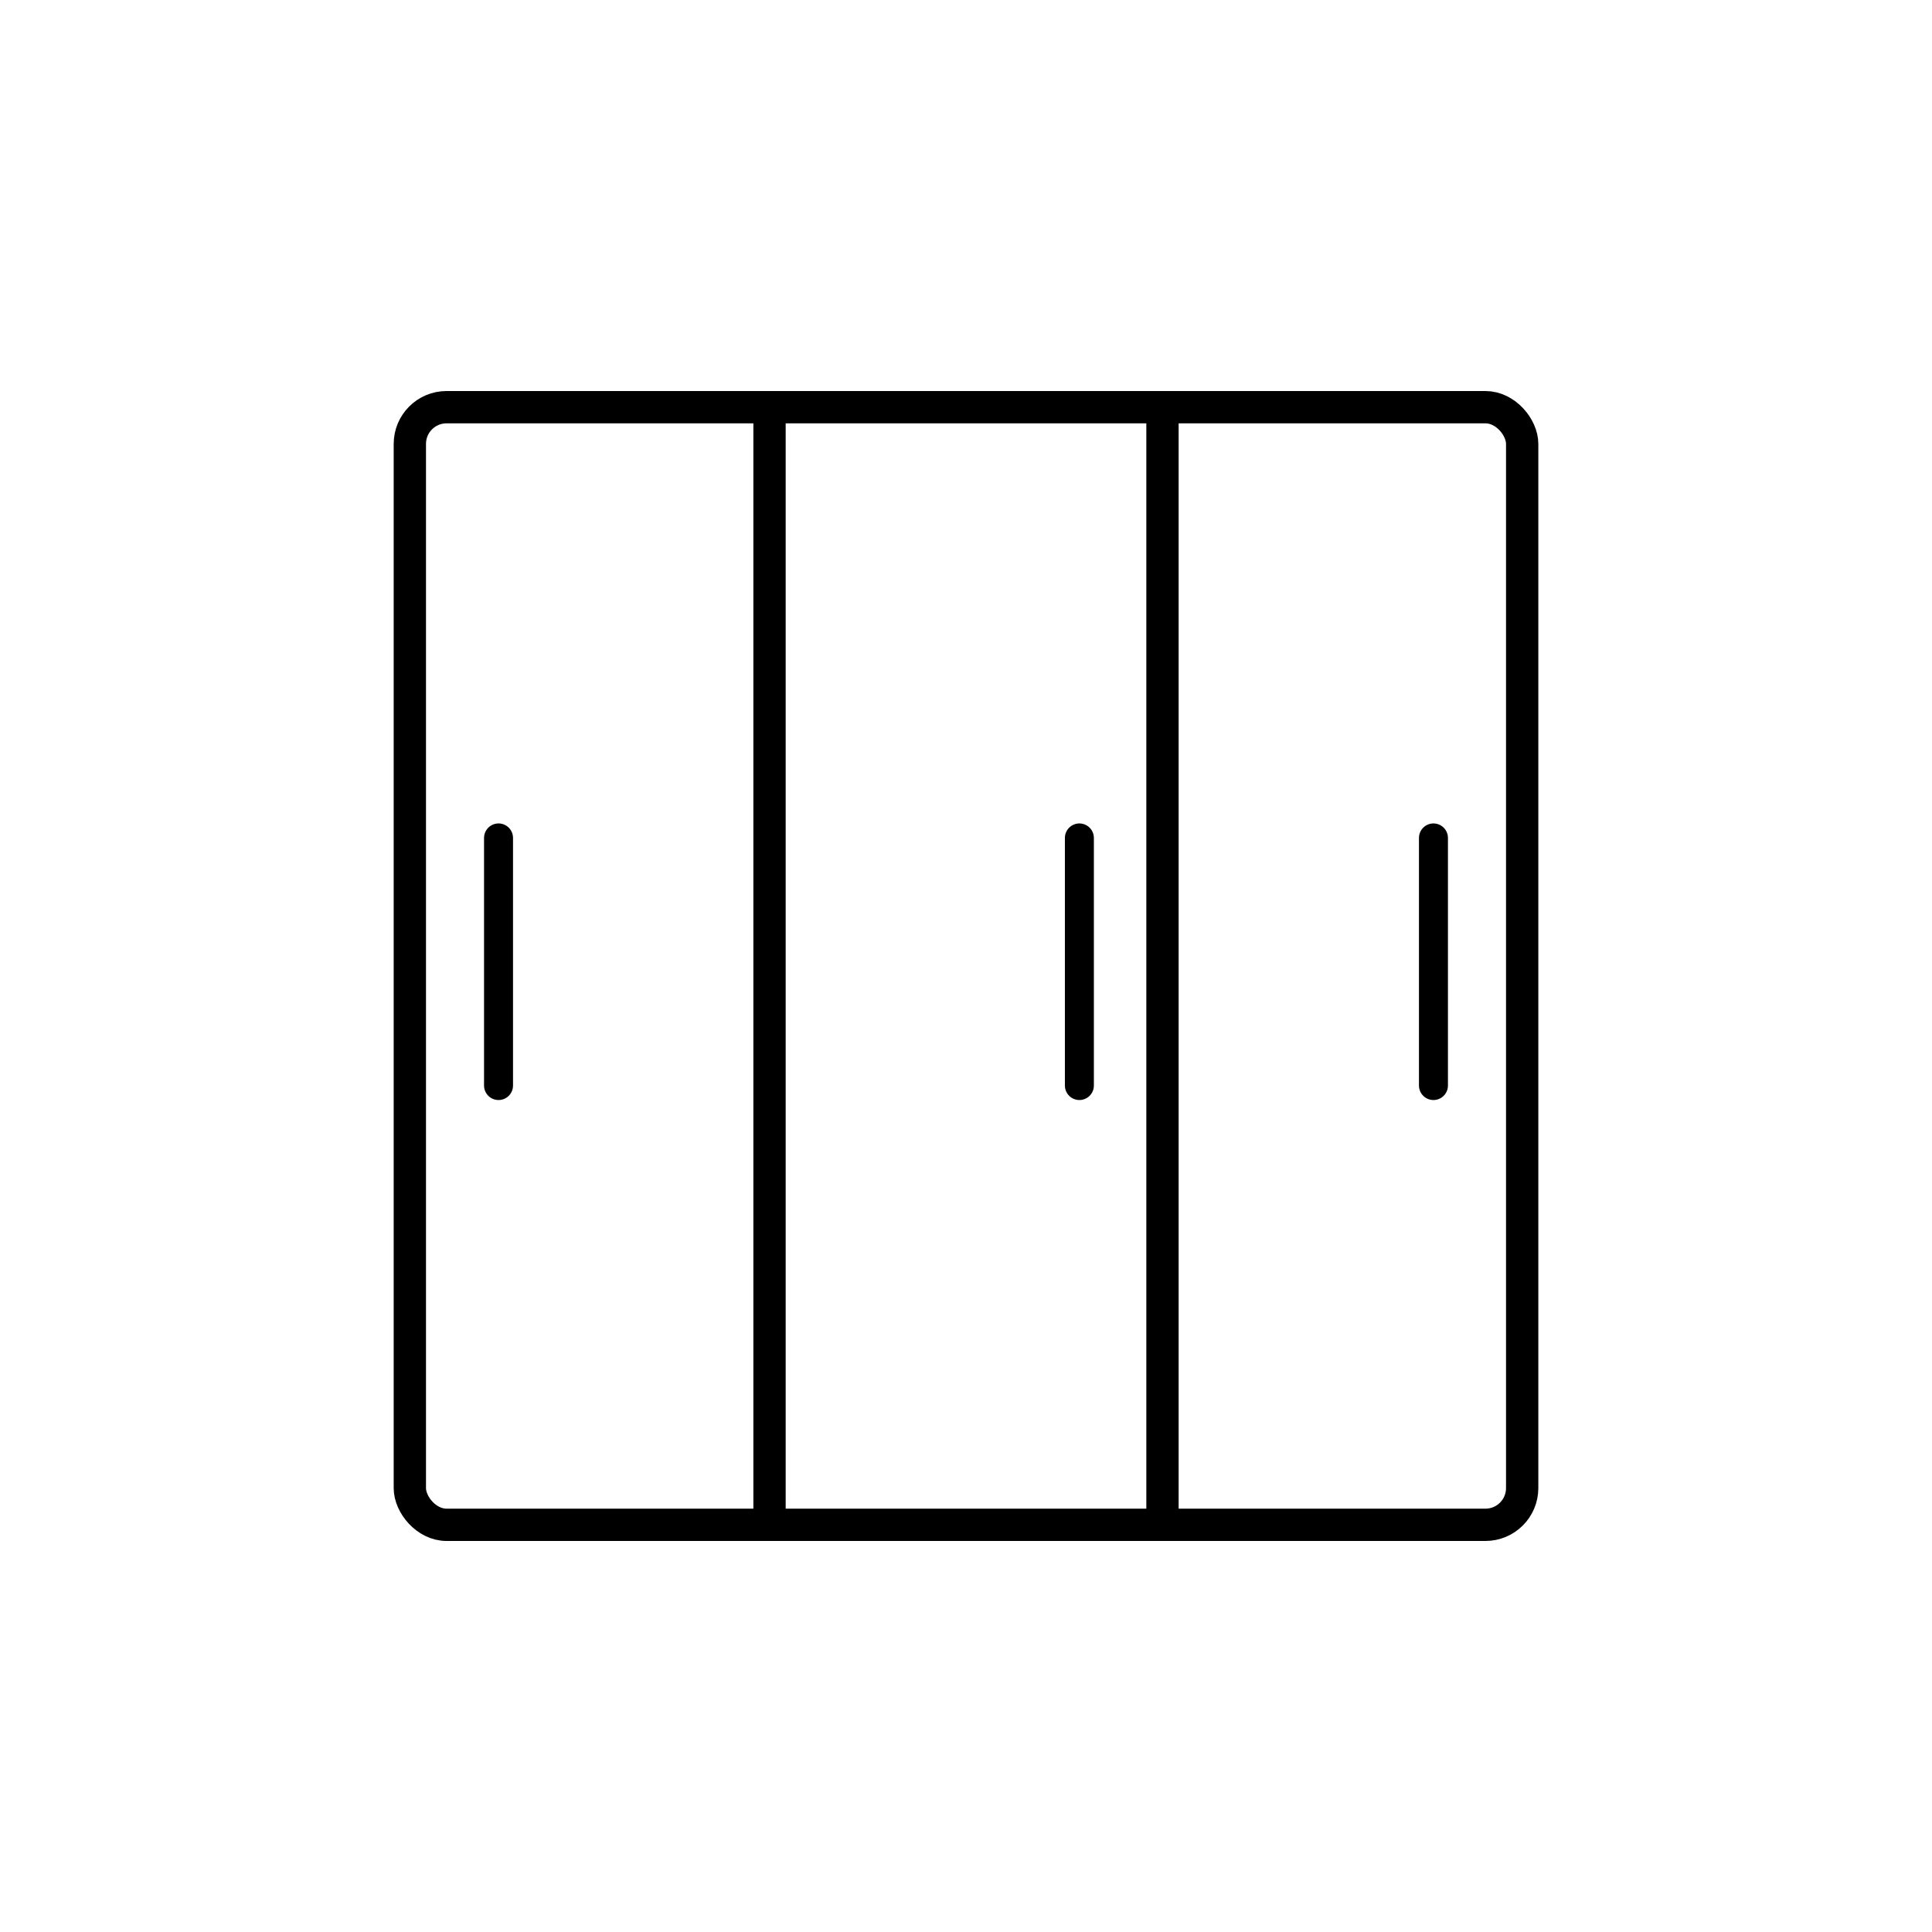 <svg width="128" height="128" version="1.1" viewBox="0 0 128 128" xmlns="http://www.w3.org/2000/svg" xmlns:xlink="http://www.w3.org/1999/xlink"><rect x="27.153" y="26.977" width="73.695" height="74.046" rx="2.433" ry="2.433" fill="none" stroke="#000" stroke-linecap="round" stroke-linejoin="round" stroke-width="2.14" style="paint-order:normal"/><path id="path832" d="m77.017 28.068v72.271" fill="none" stroke="#000" stroke-linecap="round" stroke-linejoin="round" stroke-width="2.14" style="paint-order:normal"/><path id="path836" d="m94.97 55.515v16.405" fill="none" stroke="#000" stroke-linecap="round" stroke-linejoin="round" stroke-width="1.92" style="paint-order:normal"/><use transform="translate(-61.941)" width="100%" height="100%" xlink:href="#path836"/><use transform="translate(-26.034)" width="100%" height="100%" xlink:href="#path832"/><use transform="translate(-23.458)" width="100%" height="100%" xlink:href="#path836"/></svg>
